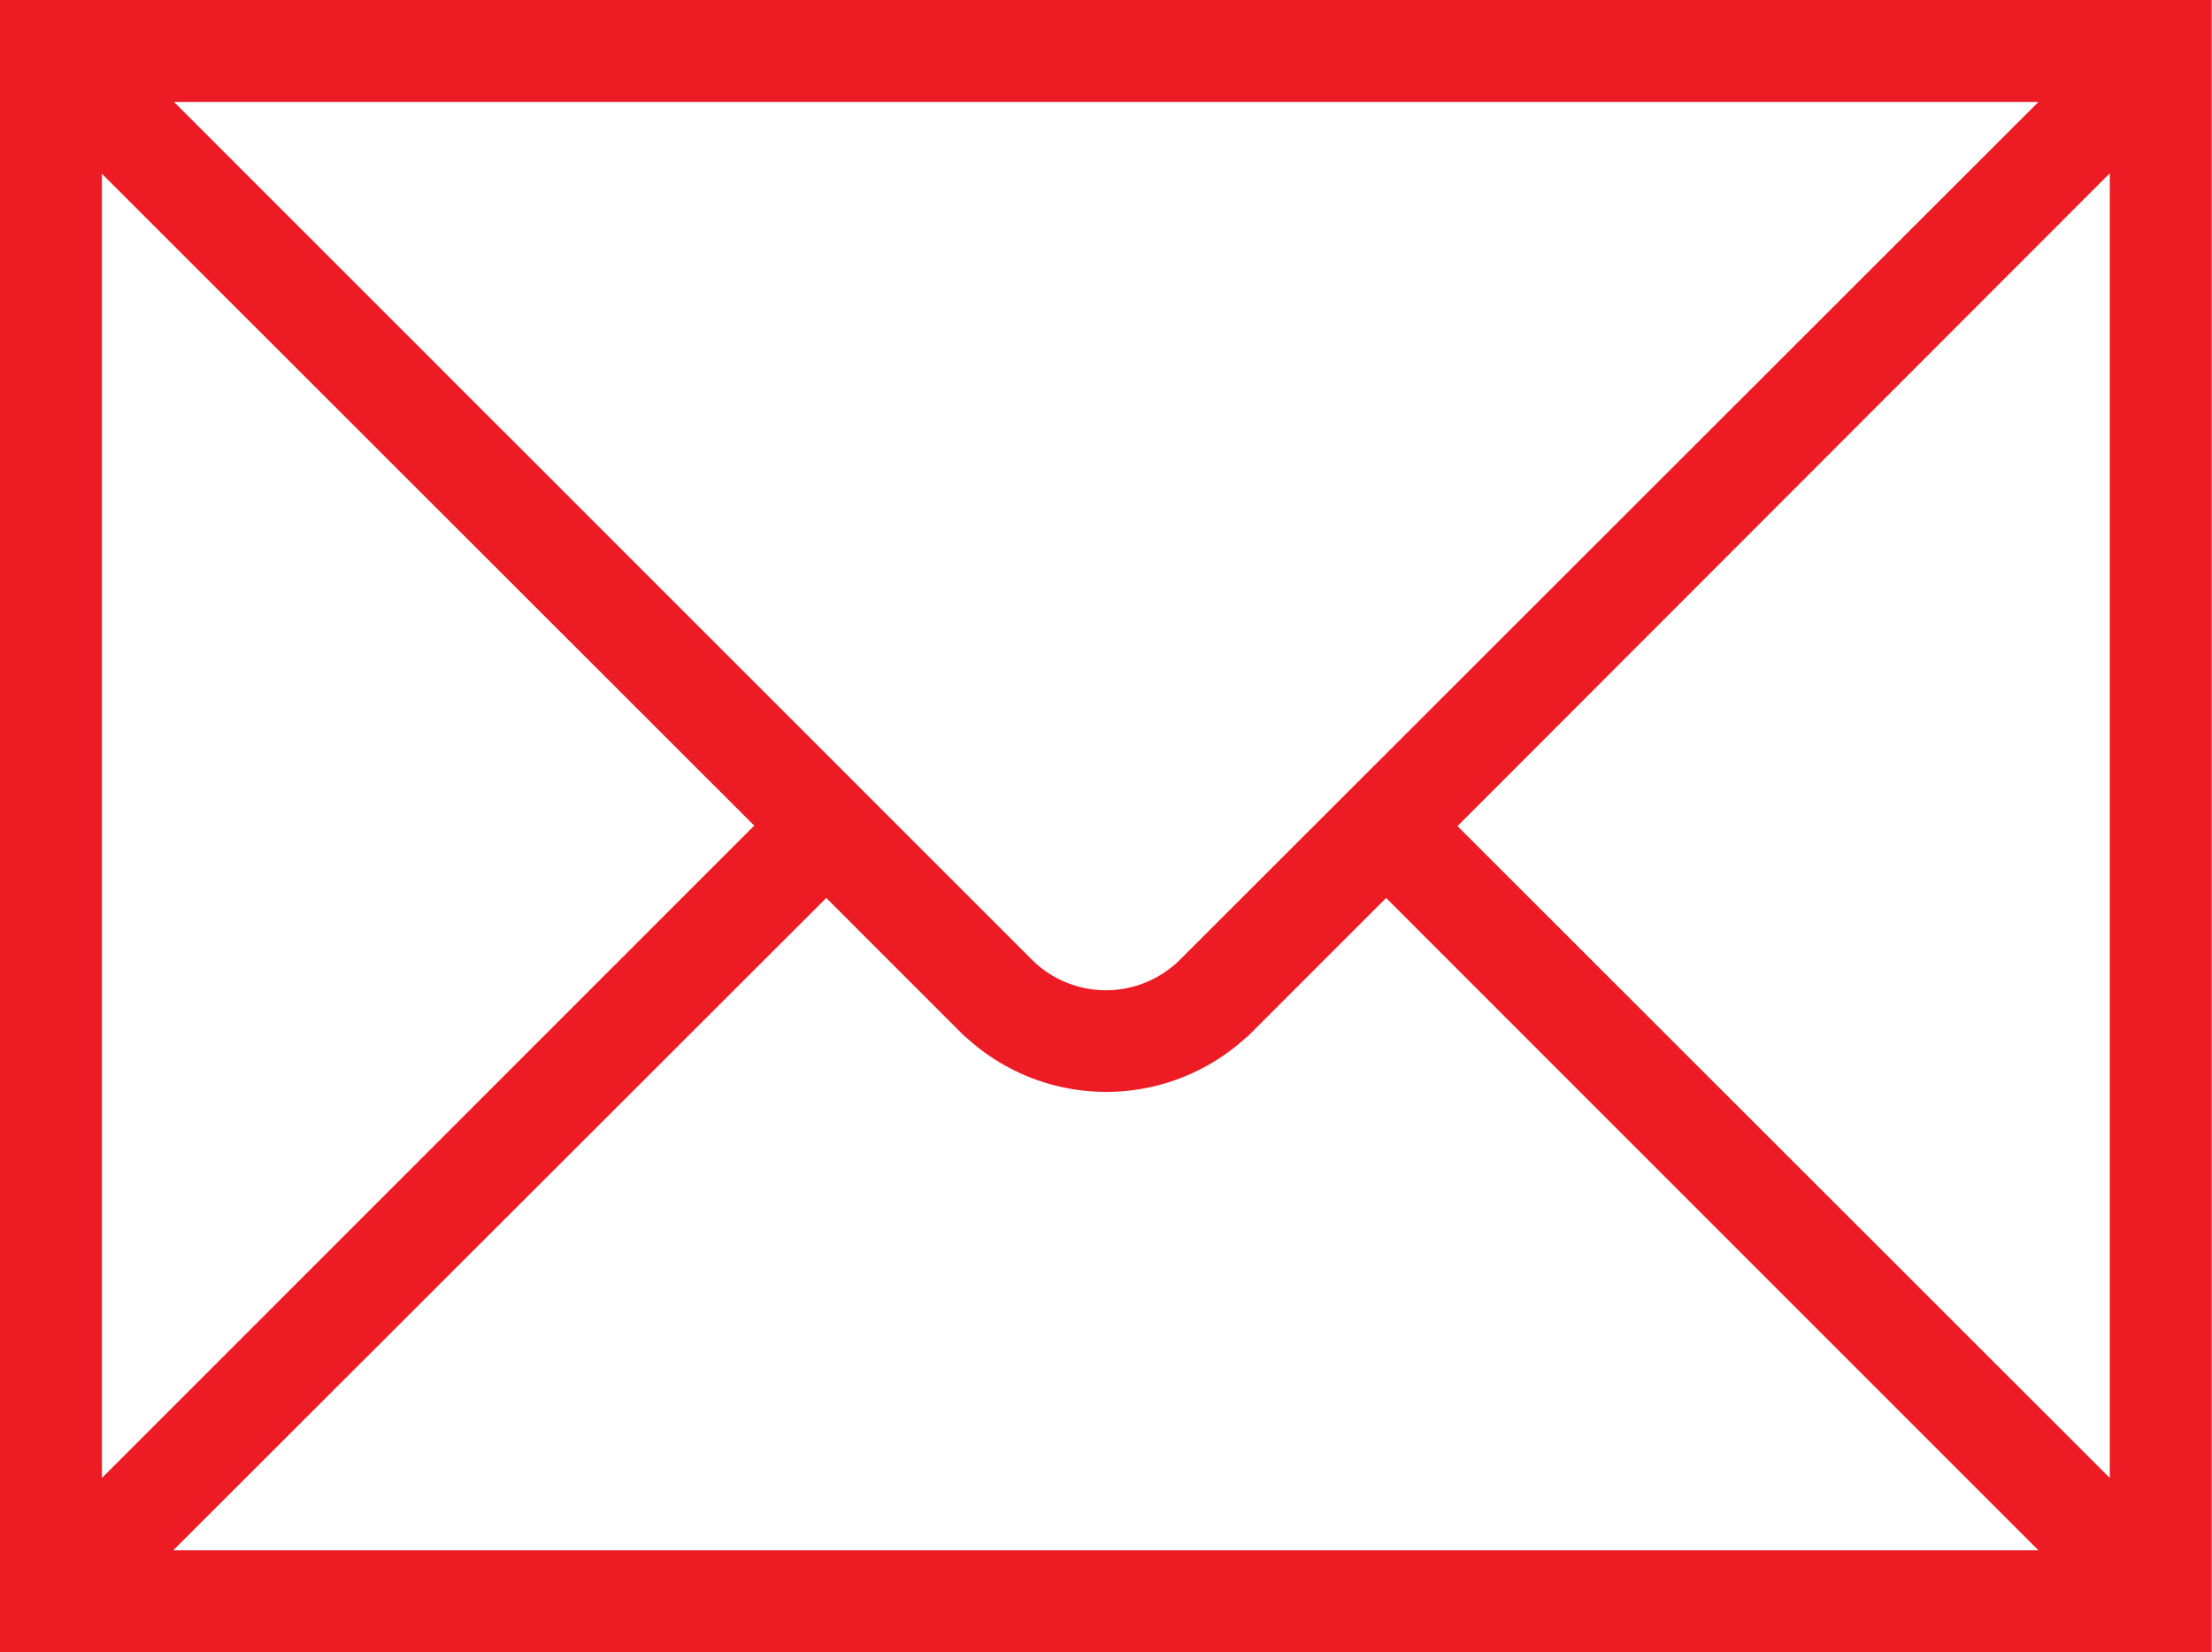 <svg xmlns="http://www.w3.org/2000/svg" width="21.703" height="16.21" viewBox="0 0 21.703 16.21">
  <path id="Aiga_mail" d="M28.2,35.71H6.5V19.5H28.2Zm-20-1H26.5l-6.4-6.4-1.356,1.356-.022.017a2.033,2.033,0,0,1-2.737,0l-.022-.017-1.356-1.356Zm12.6-7.105L27.2,34v-12.8Zm-13.3-6.4V34l6.4-6.4Zm9.128,7.714a1.03,1.03,0,0,0,1.446,0L26.5,20.5H8.207Z" transform="translate(-6.5 -19.5)" fill="#ED1C24"/>
</svg>
